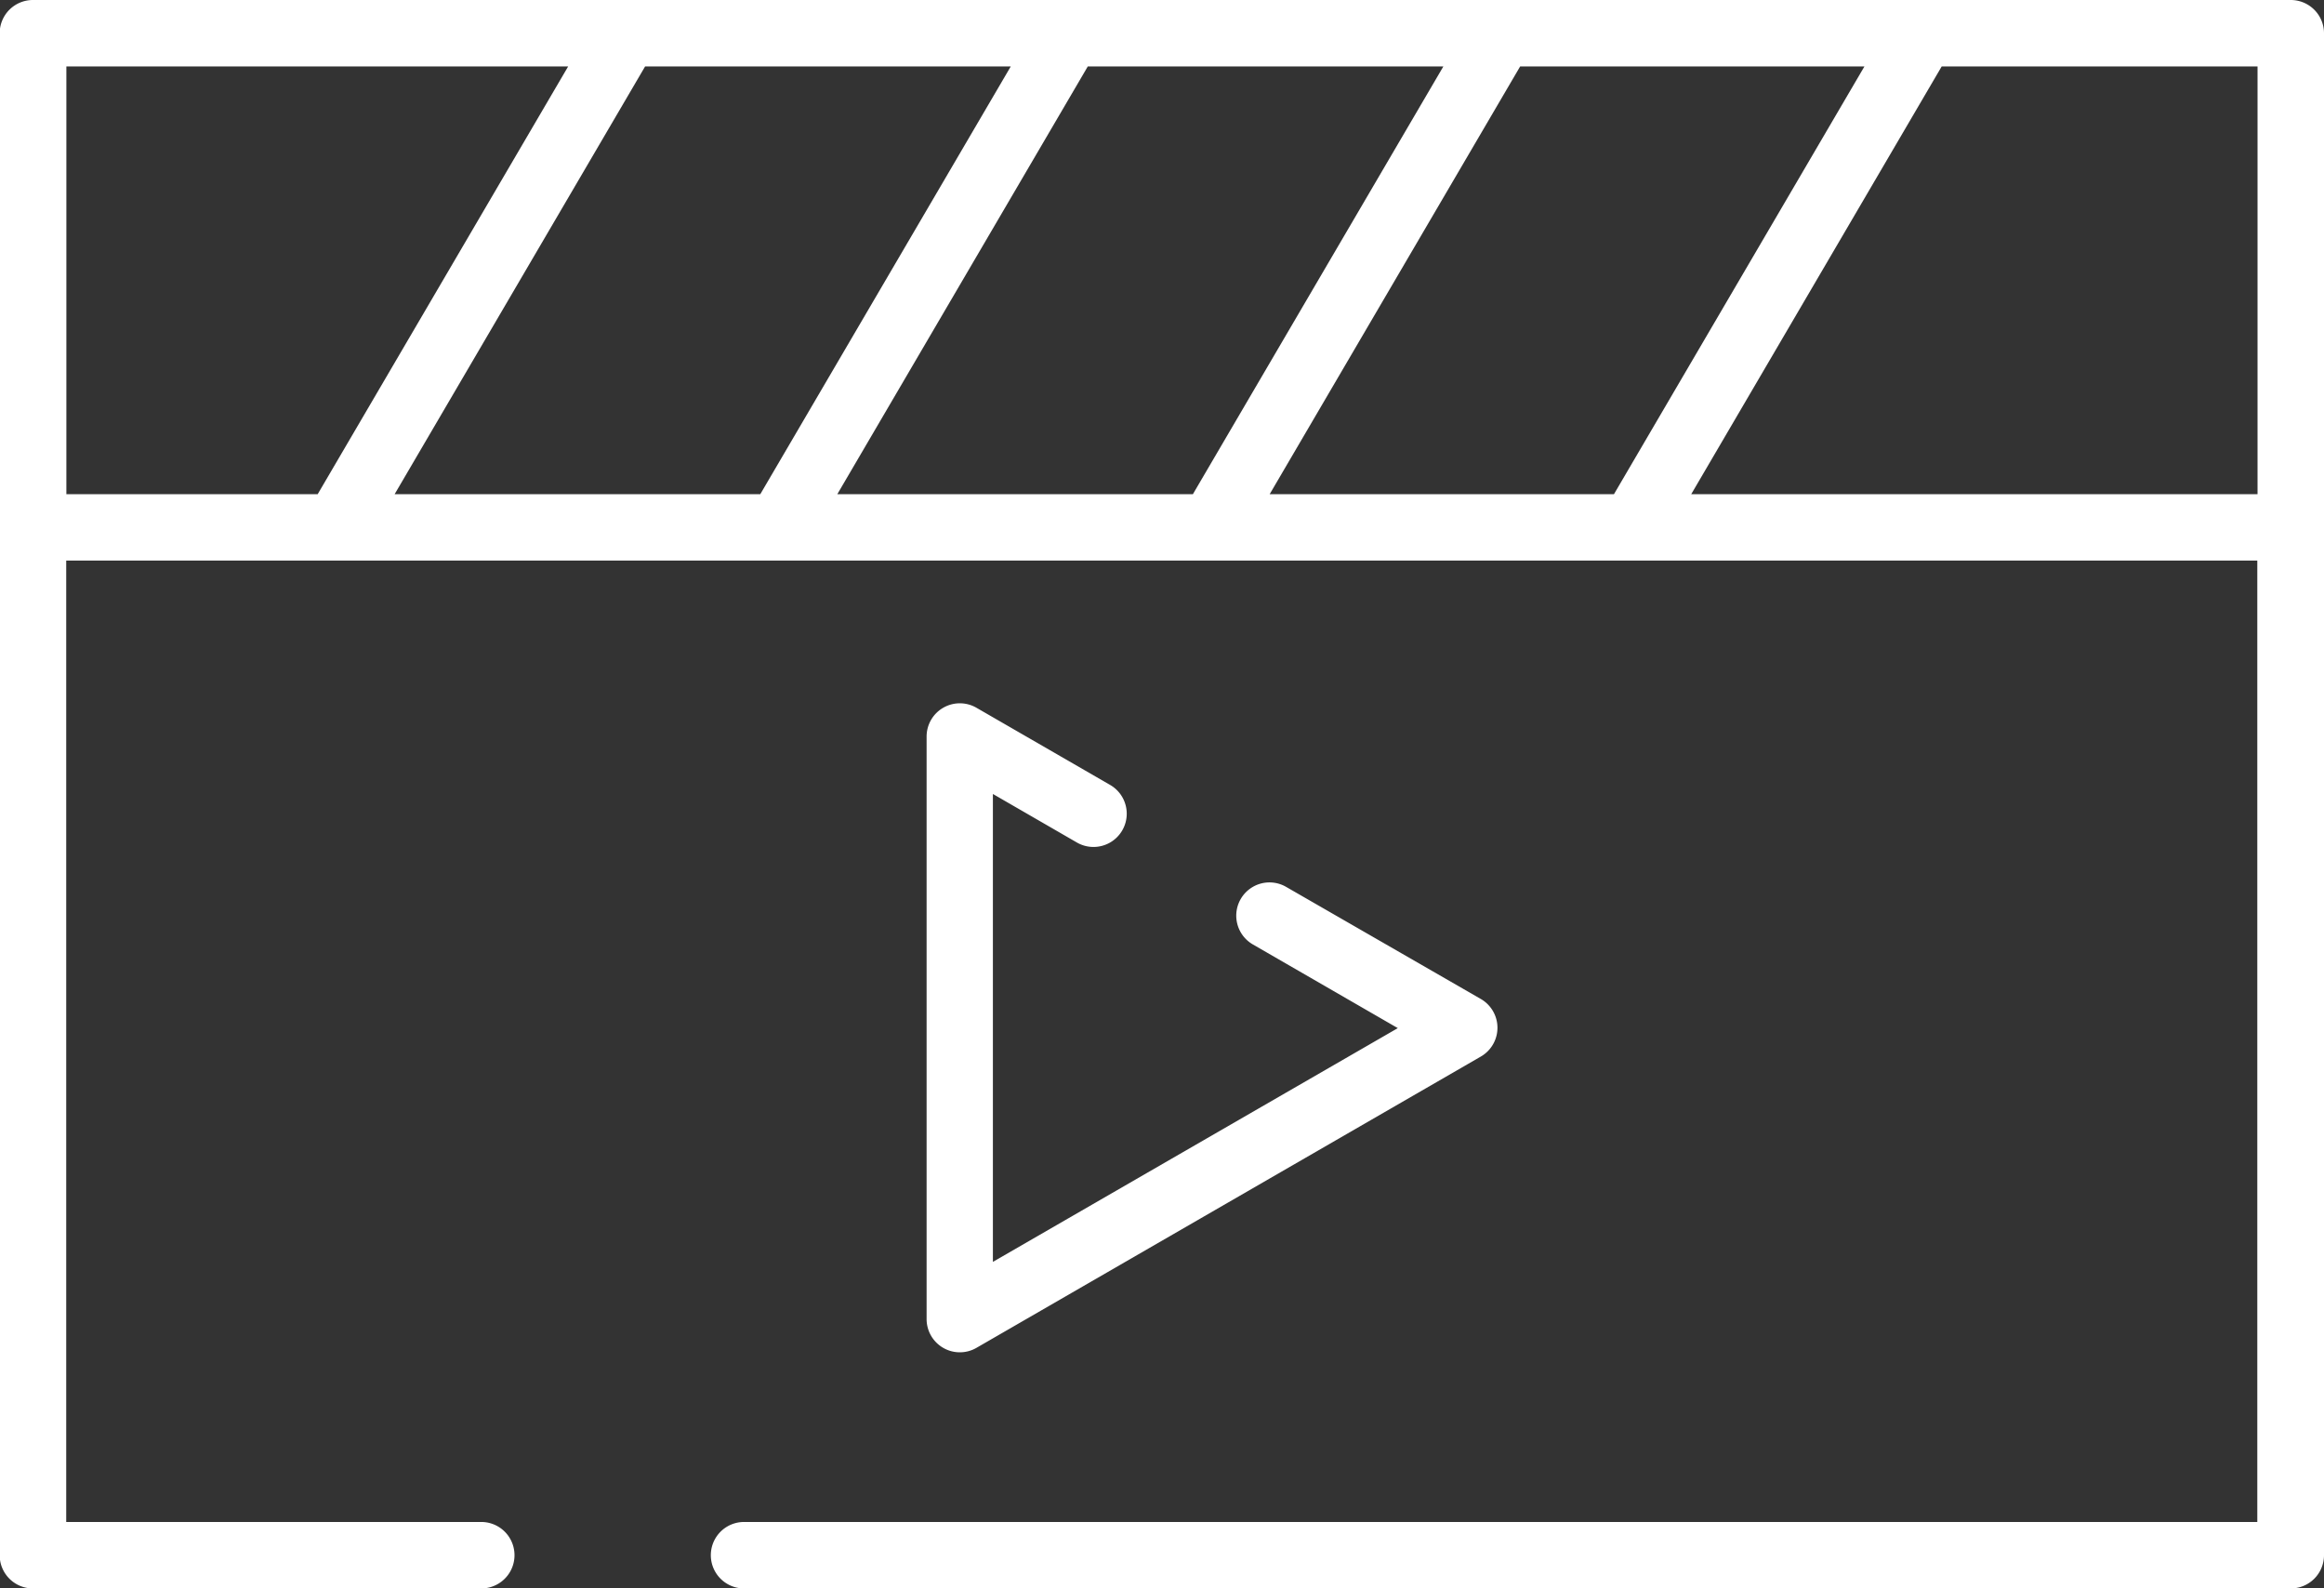 <svg id="Group_750" data-name="Group 750" xmlns="http://www.w3.org/2000/svg" width="29.026" height="19.835" viewBox="0 0 29.026 19.835">
  <rect x="0" y="0" width="29.026" height="19.835" fill="#333333" stroke="none"/>
  <path id="Path_1420" data-name="Path 1420" d="M1916.854,295.176a.415.415,0,1,0,.415-.719l-1.67-.964a.415.415,0,0,0-.622.359v7.276a.415.415,0,0,0,.622.359l6.3-3.638a.415.415,0,0,0,0-.719l-2.432-1.4a.415.415,0,0,0-.415.719l1.81,1.045-5.057,2.919V294.57Z" transform="translate(-1903.404 -284.655)" fill="#fff"/>
  <path id="Path_1421" data-name="Path 1421" d="M1637.353,61.044h-28.2a.415.415,0,0,0-.415.415V80.465a.415.415,0,0,0,.415.415h5.6a.415.415,0,1,0,0-.83h-5.184V68.044h27.366V80.05h-18.9a.415.415,0,1,0,0,.83h19.318a.415.415,0,0,0,.415-.415V61.459a.415.415,0,0,0-.415-.415M1624.6,67.215l3.128-5.341h4.3l-3.128,5.341Zm-5.4,0,3.128-5.341h4.441l-3.128,5.341Zm-5.529,0,3.128-5.341h4.567l-3.128,5.341Zm-4.1-5.341h6.267l-3.128,5.341h-3.139Zm20.294,5.341,3.128-5.341h3.945v5.341Z" transform="translate(-1608.742 -61.044)" fill="#fff"/>
</svg>
